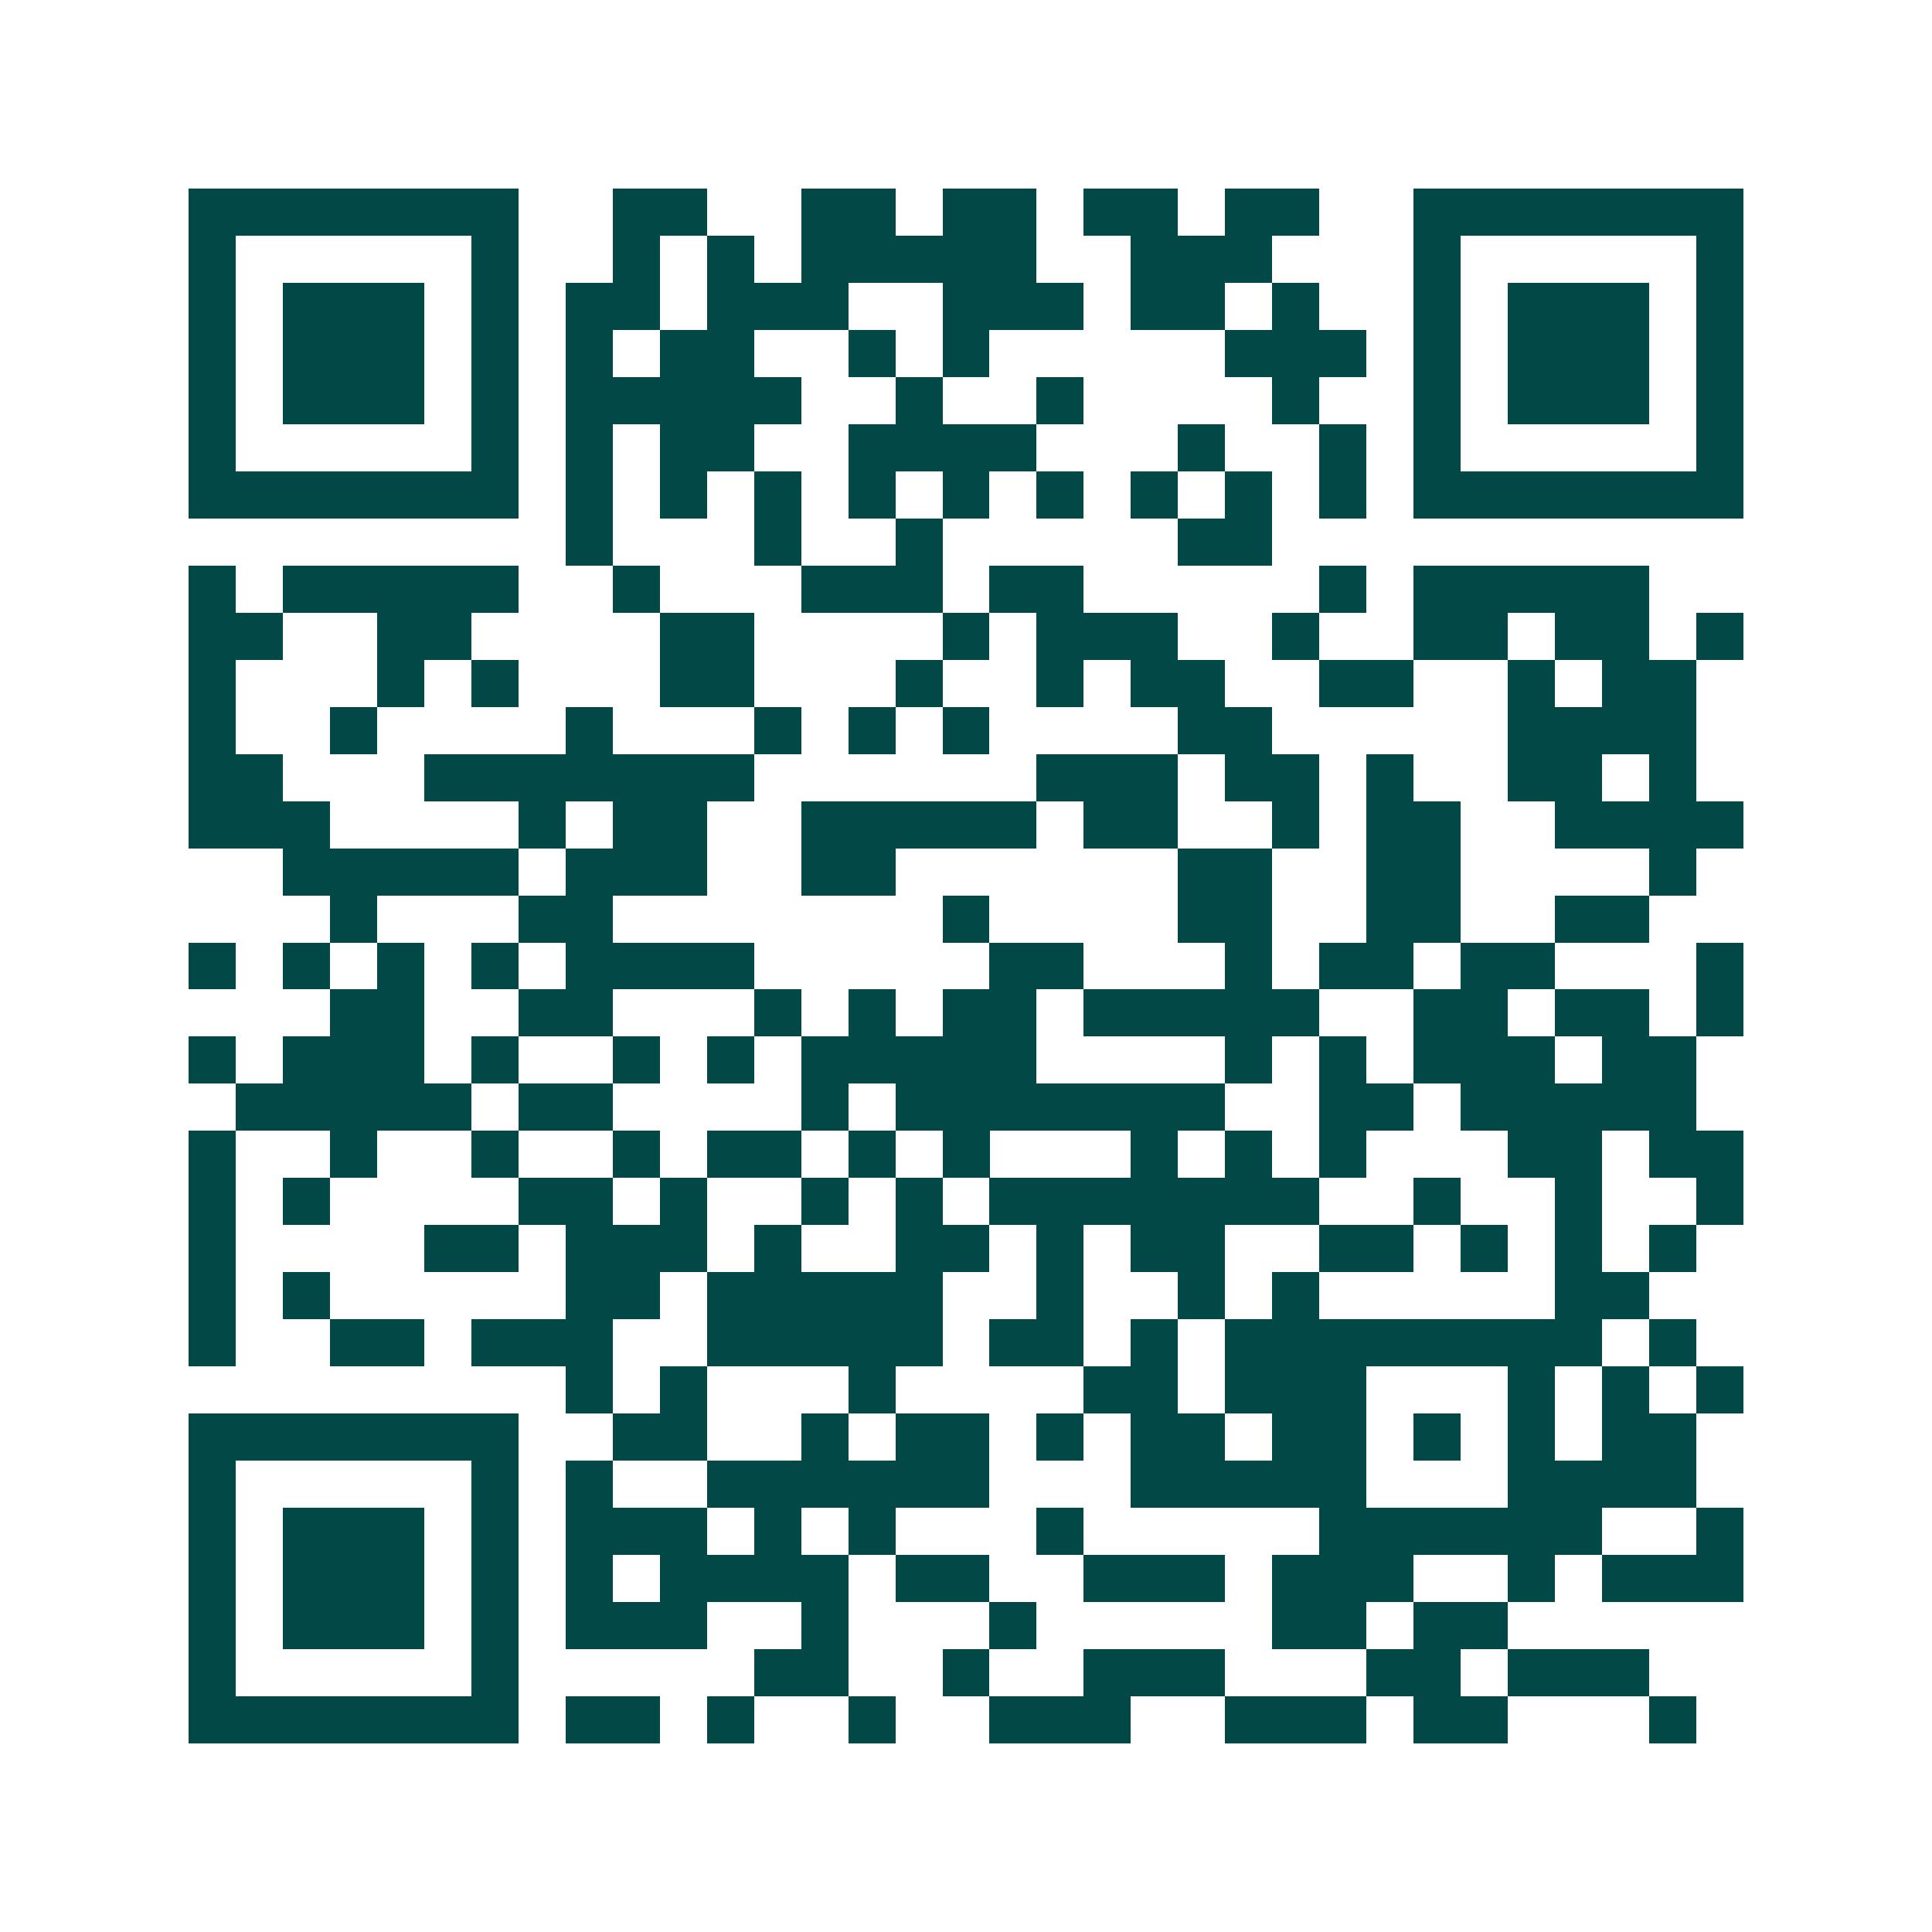 <svg xmlns="http://www.w3.org/2000/svg" width="200" height="200" viewBox="0 0 41 41" shape-rendering="crispEdges"><path fill="#ffffff" d="M0 0h41v41H0z"/><path stroke="#014847" d="M4 4.5h7m2 0h2m2 0h2m1 0h2m1 0h2m1 0h2m2 0h7M4 5.5h1m5 0h1m2 0h1m1 0h1m1 0h5m2 0h3m3 0h1m5 0h1M4 6.5h1m1 0h3m1 0h1m1 0h2m1 0h3m2 0h3m1 0h2m1 0h1m2 0h1m1 0h3m1 0h1M4 7.5h1m1 0h3m1 0h1m1 0h1m1 0h2m2 0h1m1 0h1m5 0h3m1 0h1m1 0h3m1 0h1M4 8.5h1m1 0h3m1 0h1m1 0h5m2 0h1m2 0h1m4 0h1m2 0h1m1 0h3m1 0h1M4 9.5h1m5 0h1m1 0h1m1 0h2m2 0h4m3 0h1m2 0h1m1 0h1m5 0h1M4 10.5h7m1 0h1m1 0h1m1 0h1m1 0h1m1 0h1m1 0h1m1 0h1m1 0h1m1 0h1m1 0h7M12 11.5h1m3 0h1m2 0h1m5 0h2M4 12.5h1m1 0h5m2 0h1m3 0h3m1 0h2m5 0h1m1 0h5M4 13.5h2m2 0h2m4 0h2m4 0h1m1 0h3m2 0h1m2 0h2m1 0h2m1 0h1M4 14.5h1m3 0h1m1 0h1m3 0h2m3 0h1m2 0h1m1 0h2m2 0h2m2 0h1m1 0h2M4 15.5h1m2 0h1m4 0h1m3 0h1m1 0h1m1 0h1m4 0h2m5 0h4M4 16.5h2m3 0h7m6 0h3m1 0h2m1 0h1m2 0h2m1 0h1M4 17.5h3m4 0h1m1 0h2m2 0h5m1 0h2m2 0h1m1 0h2m2 0h4M6 18.5h5m1 0h3m2 0h2m6 0h2m2 0h2m4 0h1M7 19.5h1m3 0h2m7 0h1m4 0h2m2 0h2m2 0h2M4 20.5h1m1 0h1m1 0h1m1 0h1m1 0h4m5 0h2m3 0h1m1 0h2m1 0h2m3 0h1M7 21.5h2m2 0h2m3 0h1m1 0h1m1 0h2m1 0h5m2 0h2m1 0h2m1 0h1M4 22.5h1m1 0h3m1 0h1m2 0h1m1 0h1m1 0h5m4 0h1m1 0h1m1 0h3m1 0h2M5 23.5h5m1 0h2m4 0h1m1 0h7m2 0h2m1 0h5M4 24.5h1m2 0h1m2 0h1m2 0h1m1 0h2m1 0h1m1 0h1m3 0h1m1 0h1m1 0h1m3 0h2m1 0h2M4 25.5h1m1 0h1m4 0h2m1 0h1m2 0h1m1 0h1m1 0h7m2 0h1m2 0h1m2 0h1M4 26.5h1m4 0h2m1 0h3m1 0h1m2 0h2m1 0h1m1 0h2m2 0h2m1 0h1m1 0h1m1 0h1M4 27.5h1m1 0h1m5 0h2m1 0h5m2 0h1m2 0h1m1 0h1m5 0h2M4 28.5h1m2 0h2m1 0h3m2 0h5m1 0h2m1 0h1m1 0h8m1 0h1M12 29.5h1m1 0h1m3 0h1m4 0h2m1 0h3m3 0h1m1 0h1m1 0h1M4 30.5h7m2 0h2m2 0h1m1 0h2m1 0h1m1 0h2m1 0h2m1 0h1m1 0h1m1 0h2M4 31.5h1m5 0h1m1 0h1m2 0h6m3 0h5m3 0h4M4 32.5h1m1 0h3m1 0h1m1 0h3m1 0h1m1 0h1m3 0h1m5 0h6m2 0h1M4 33.5h1m1 0h3m1 0h1m1 0h1m1 0h4m1 0h2m2 0h3m1 0h3m2 0h1m1 0h3M4 34.5h1m1 0h3m1 0h1m1 0h3m2 0h1m3 0h1m5 0h2m1 0h2M4 35.5h1m5 0h1m5 0h2m2 0h1m2 0h3m3 0h2m1 0h3M4 36.5h7m1 0h2m1 0h1m2 0h1m2 0h3m2 0h3m1 0h2m3 0h1"/></svg>
